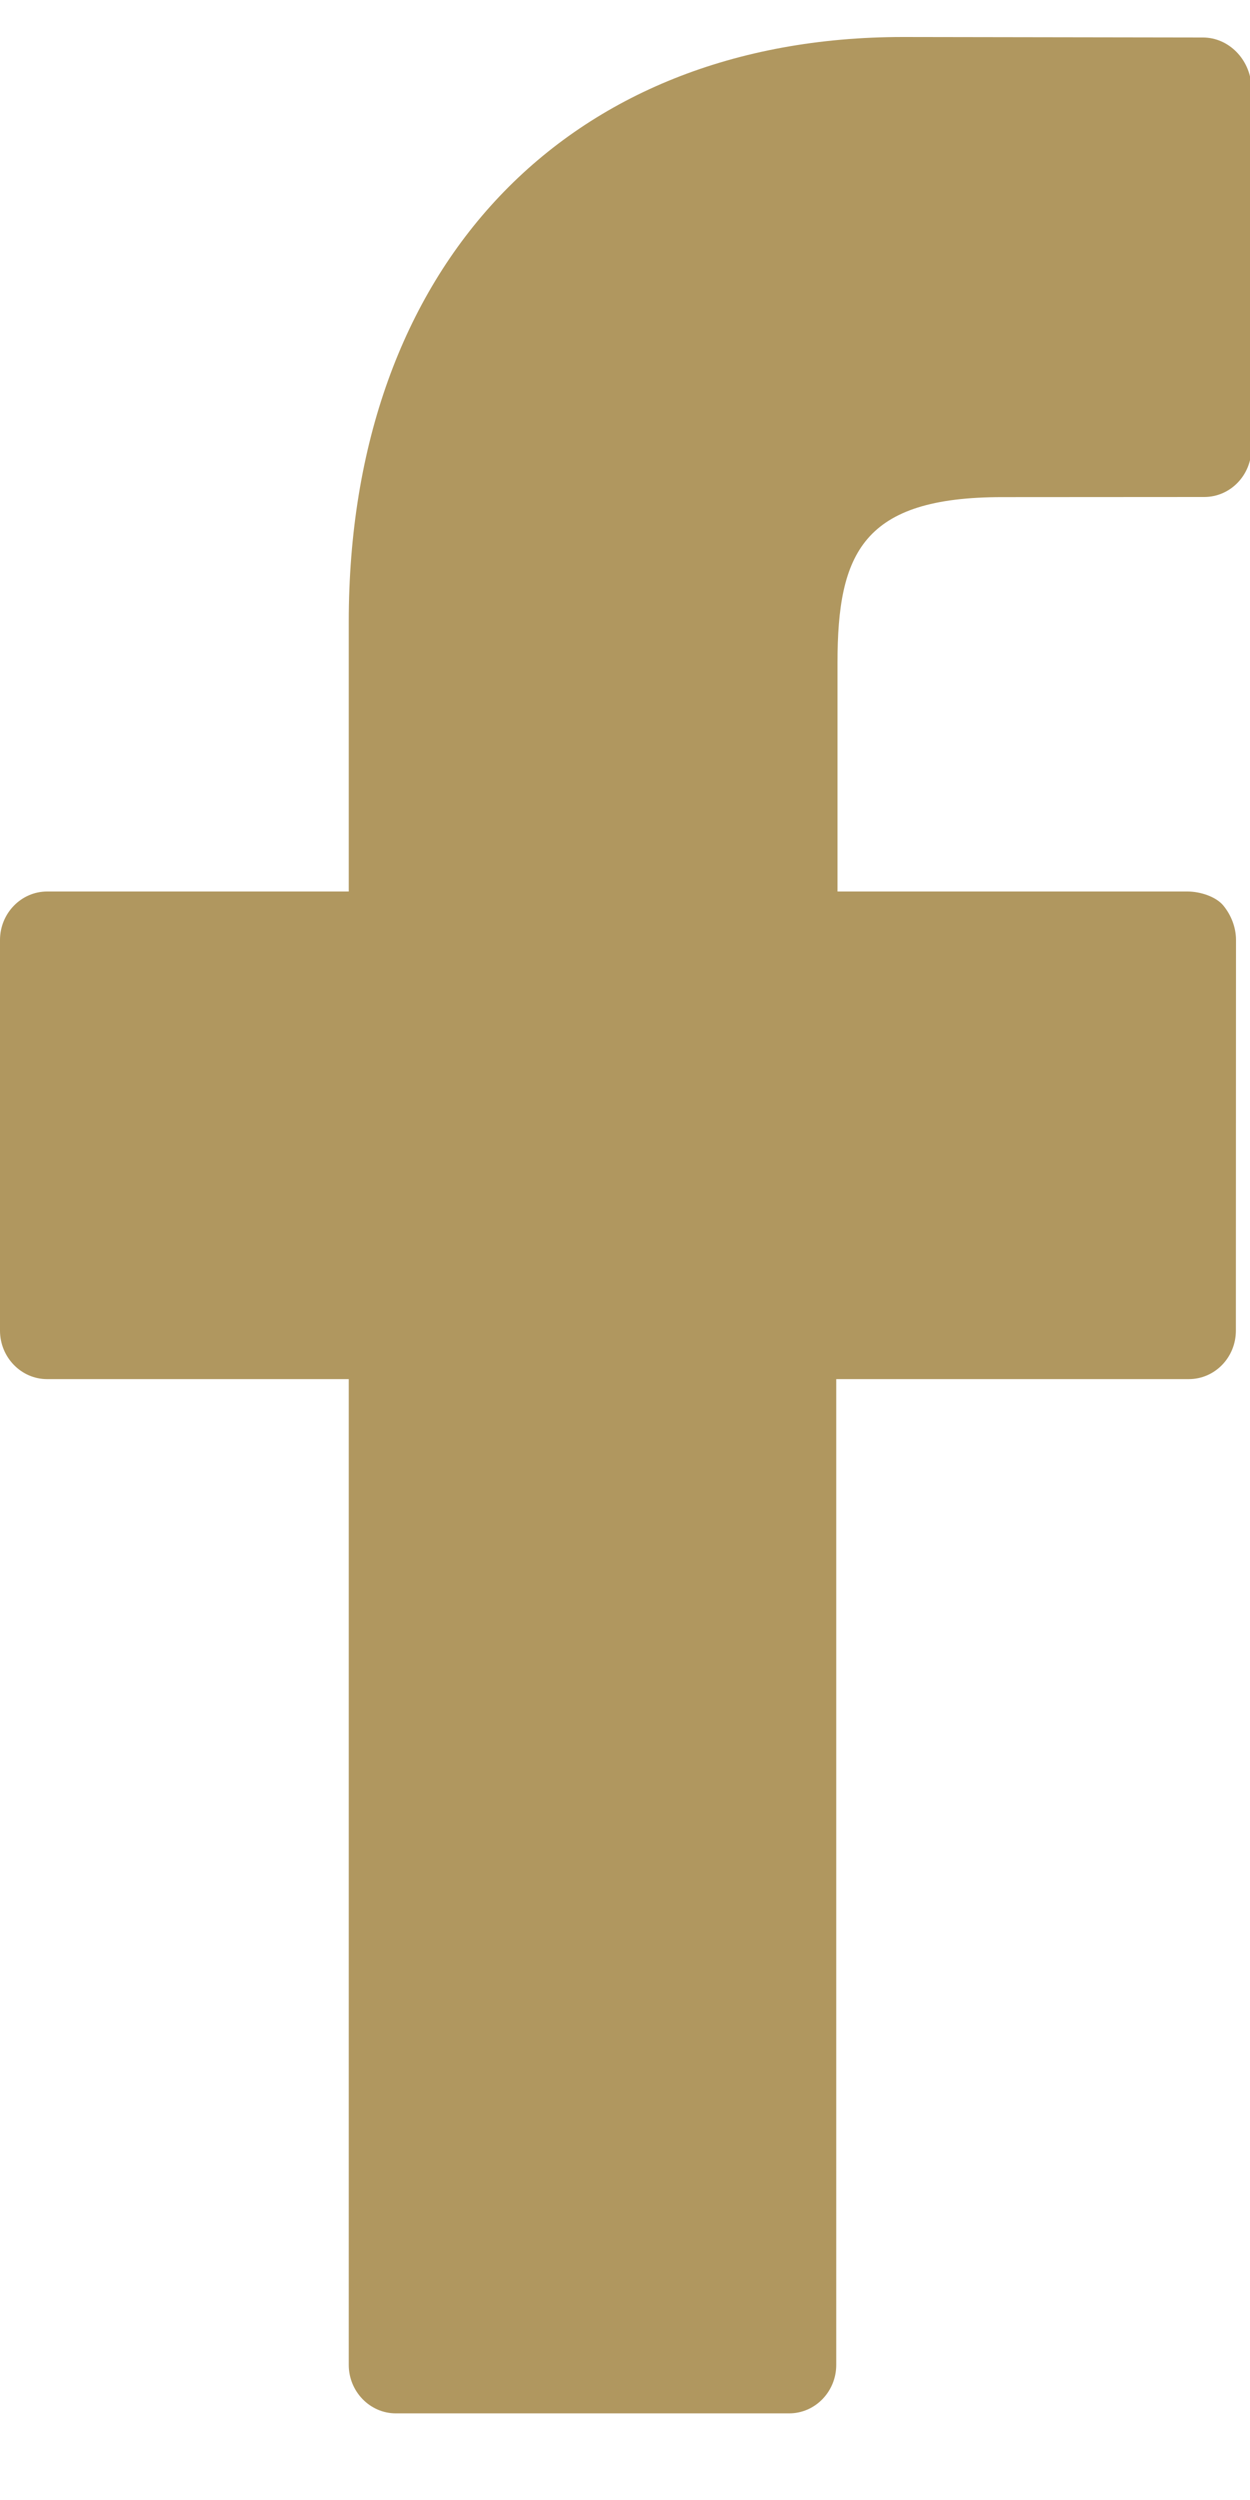 <svg xmlns="http://www.w3.org/2000/svg" width="10" height="20" fill="none" xmlns:v="https://vecta.io/nano"><path d="M9.623.3l-2.4-.004C4.53.297 2.79 2.133 2.79 4.975v2.157H.377C.17 7.132 0 7.306 0 7.52v3.125c0 .214.17.388.377.388H2.79v7.886c0 .214.17.388.377.388h3.146c.208 0 .377-.174.377-.388v-7.886h2.82c.208 0 .377-.173.377-.388l.001-3.125c0-.103-.04-.2-.1-.274S9.6 7.132 9.5 7.132H6.7v-1.83c0-.88.204-1.325 1.318-1.325l1.616-.001c.208 0 .377-.174.377-.388V.688C10 .475 9.83.3 9.623.3z" fill="#b0975f"/></svg>